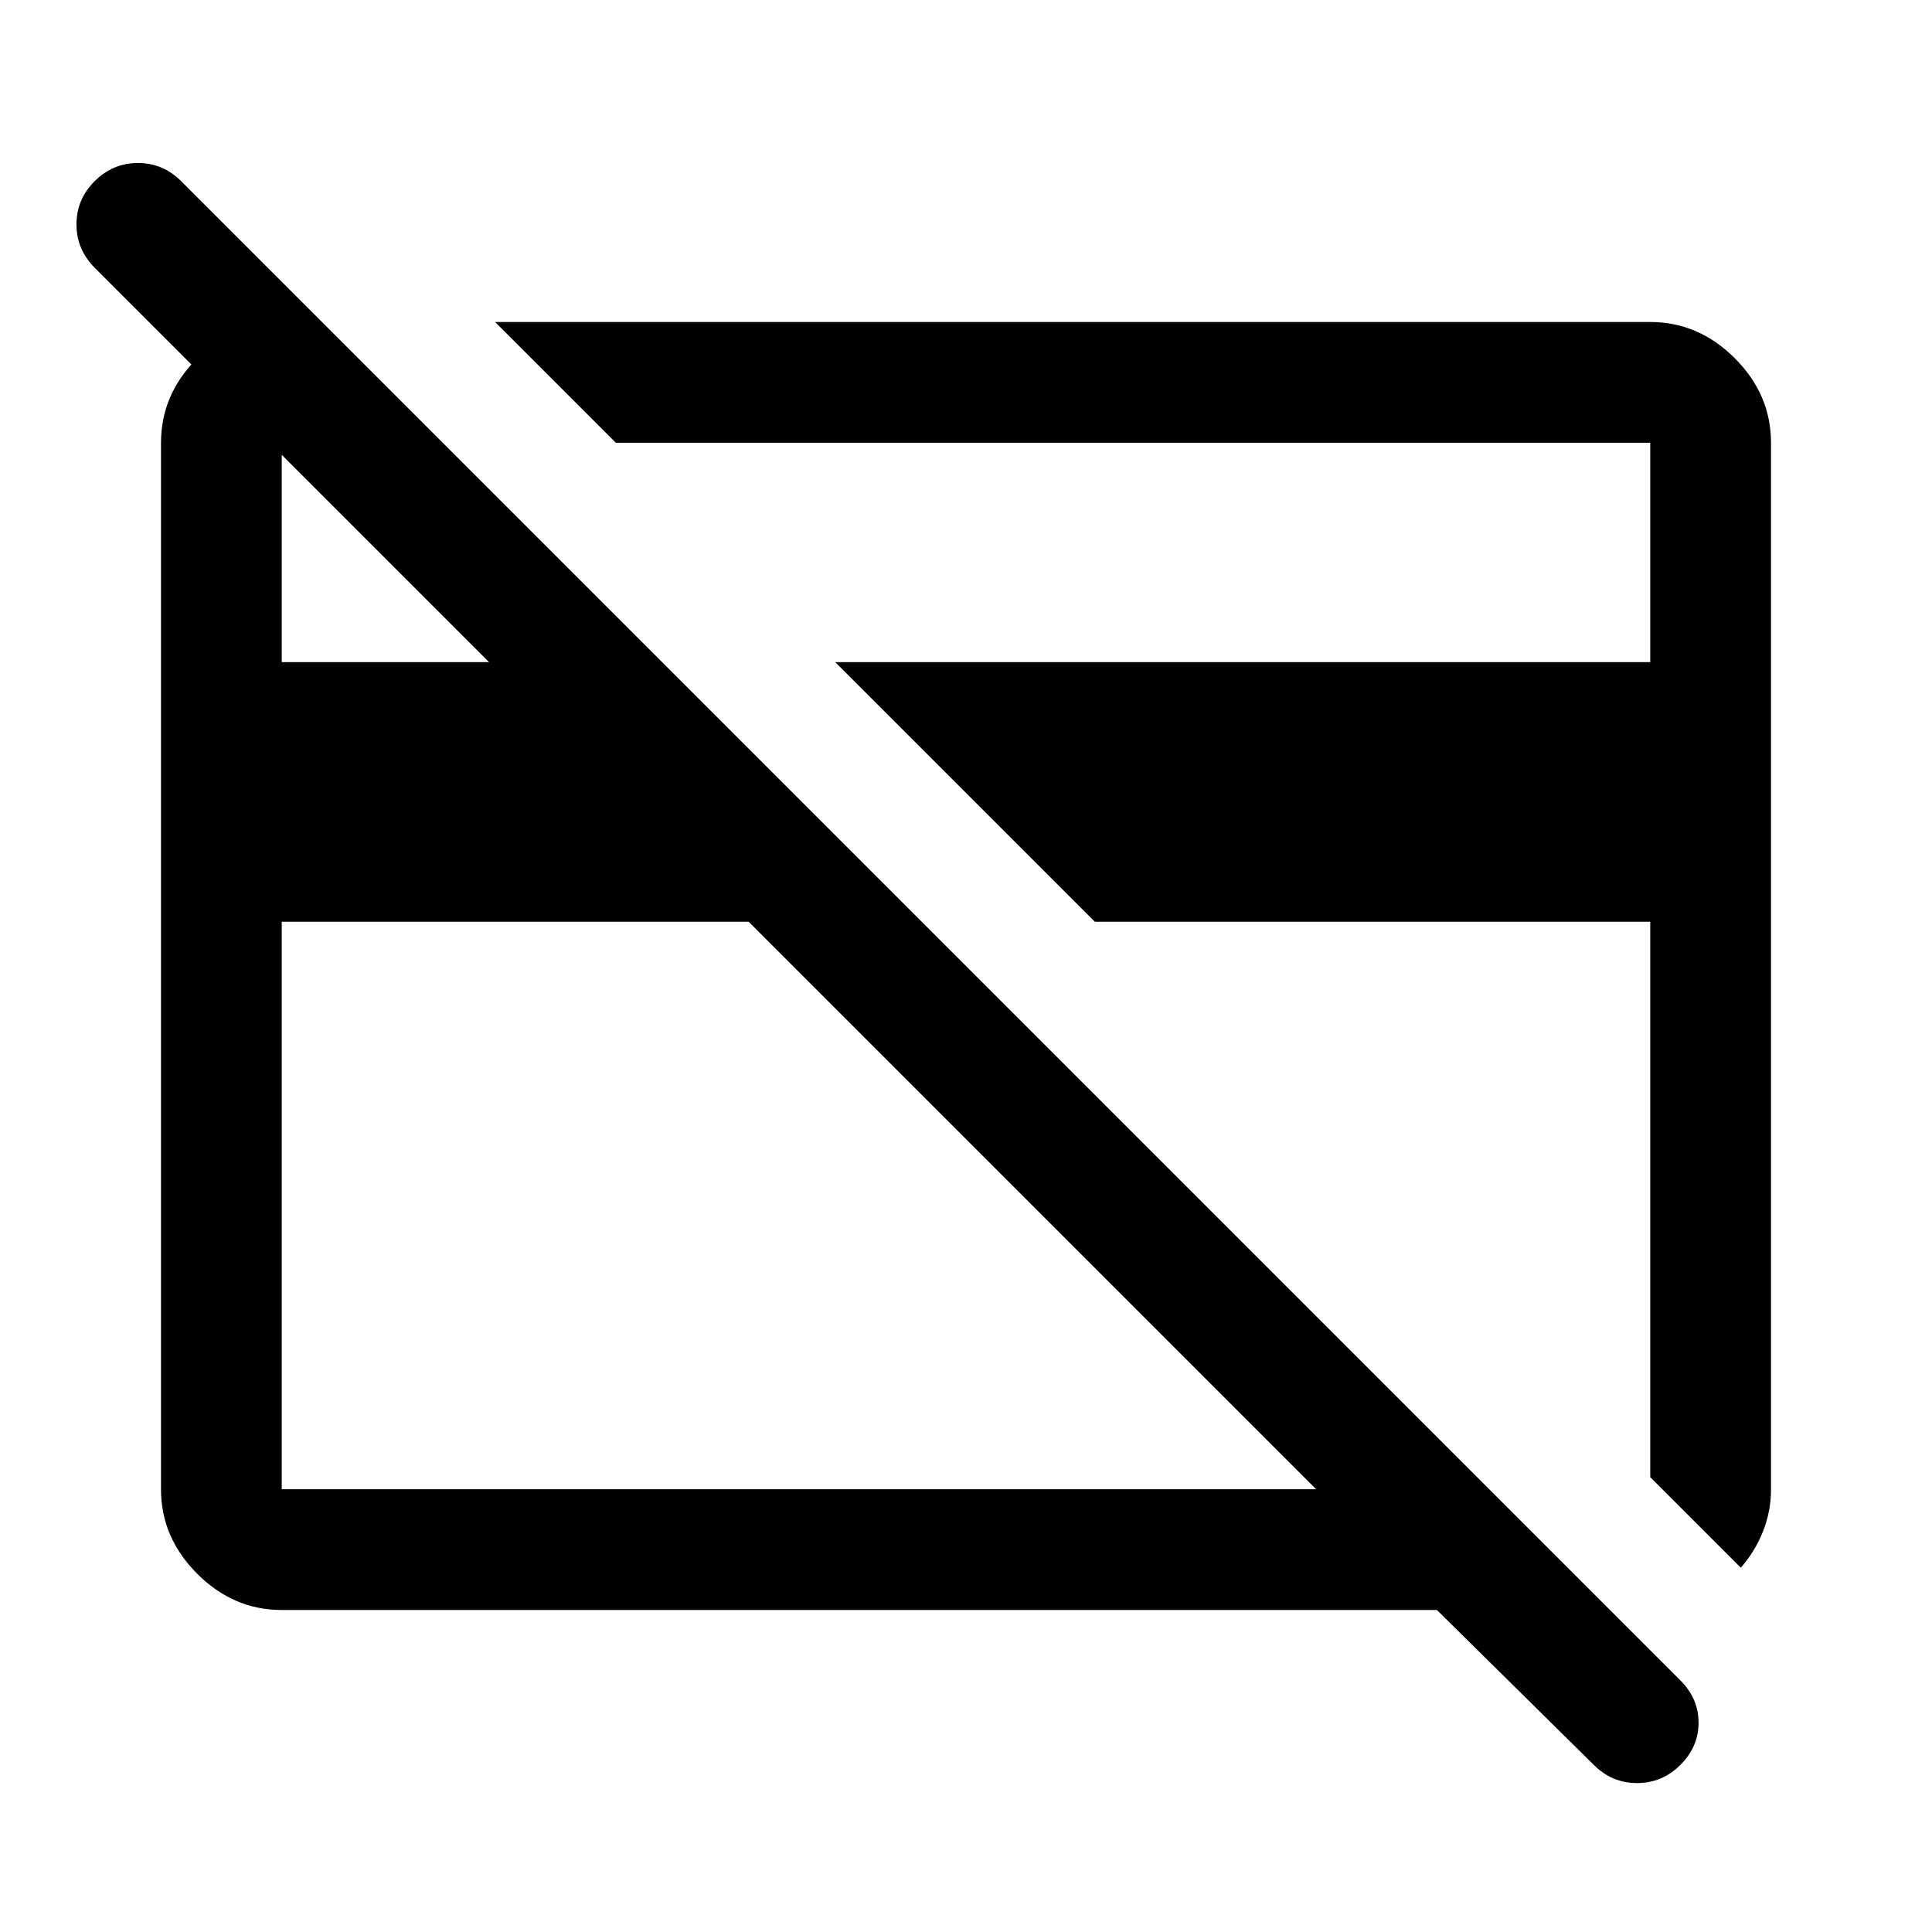 <svg xmlns="http://www.w3.org/2000/svg" width="48" height="48" viewBox="0 -960 960 960"><path d="m865-181-45-45v-276H544L415-631h405v-109H306l-60-60h574q24 0 42 18t18 42v520.163Q880-209 876-199t-11 18ZM401-474Zm162-9Zm-191-19H140v282h514L372-502ZM140-160q-24 0-42-18t-18-42v-520q0-24 18-42t42-18h20l60 60h-80v109h103L47-827q-9-9.067-9-21.533Q38-861 47.053-870q9.052-9 21.5-9Q81-879 90-870l745 745q9 9 9 21t-9.053 21q-9.052 9-21.5 9Q801-74 792-82.974L714-160H140Z"/></svg>
